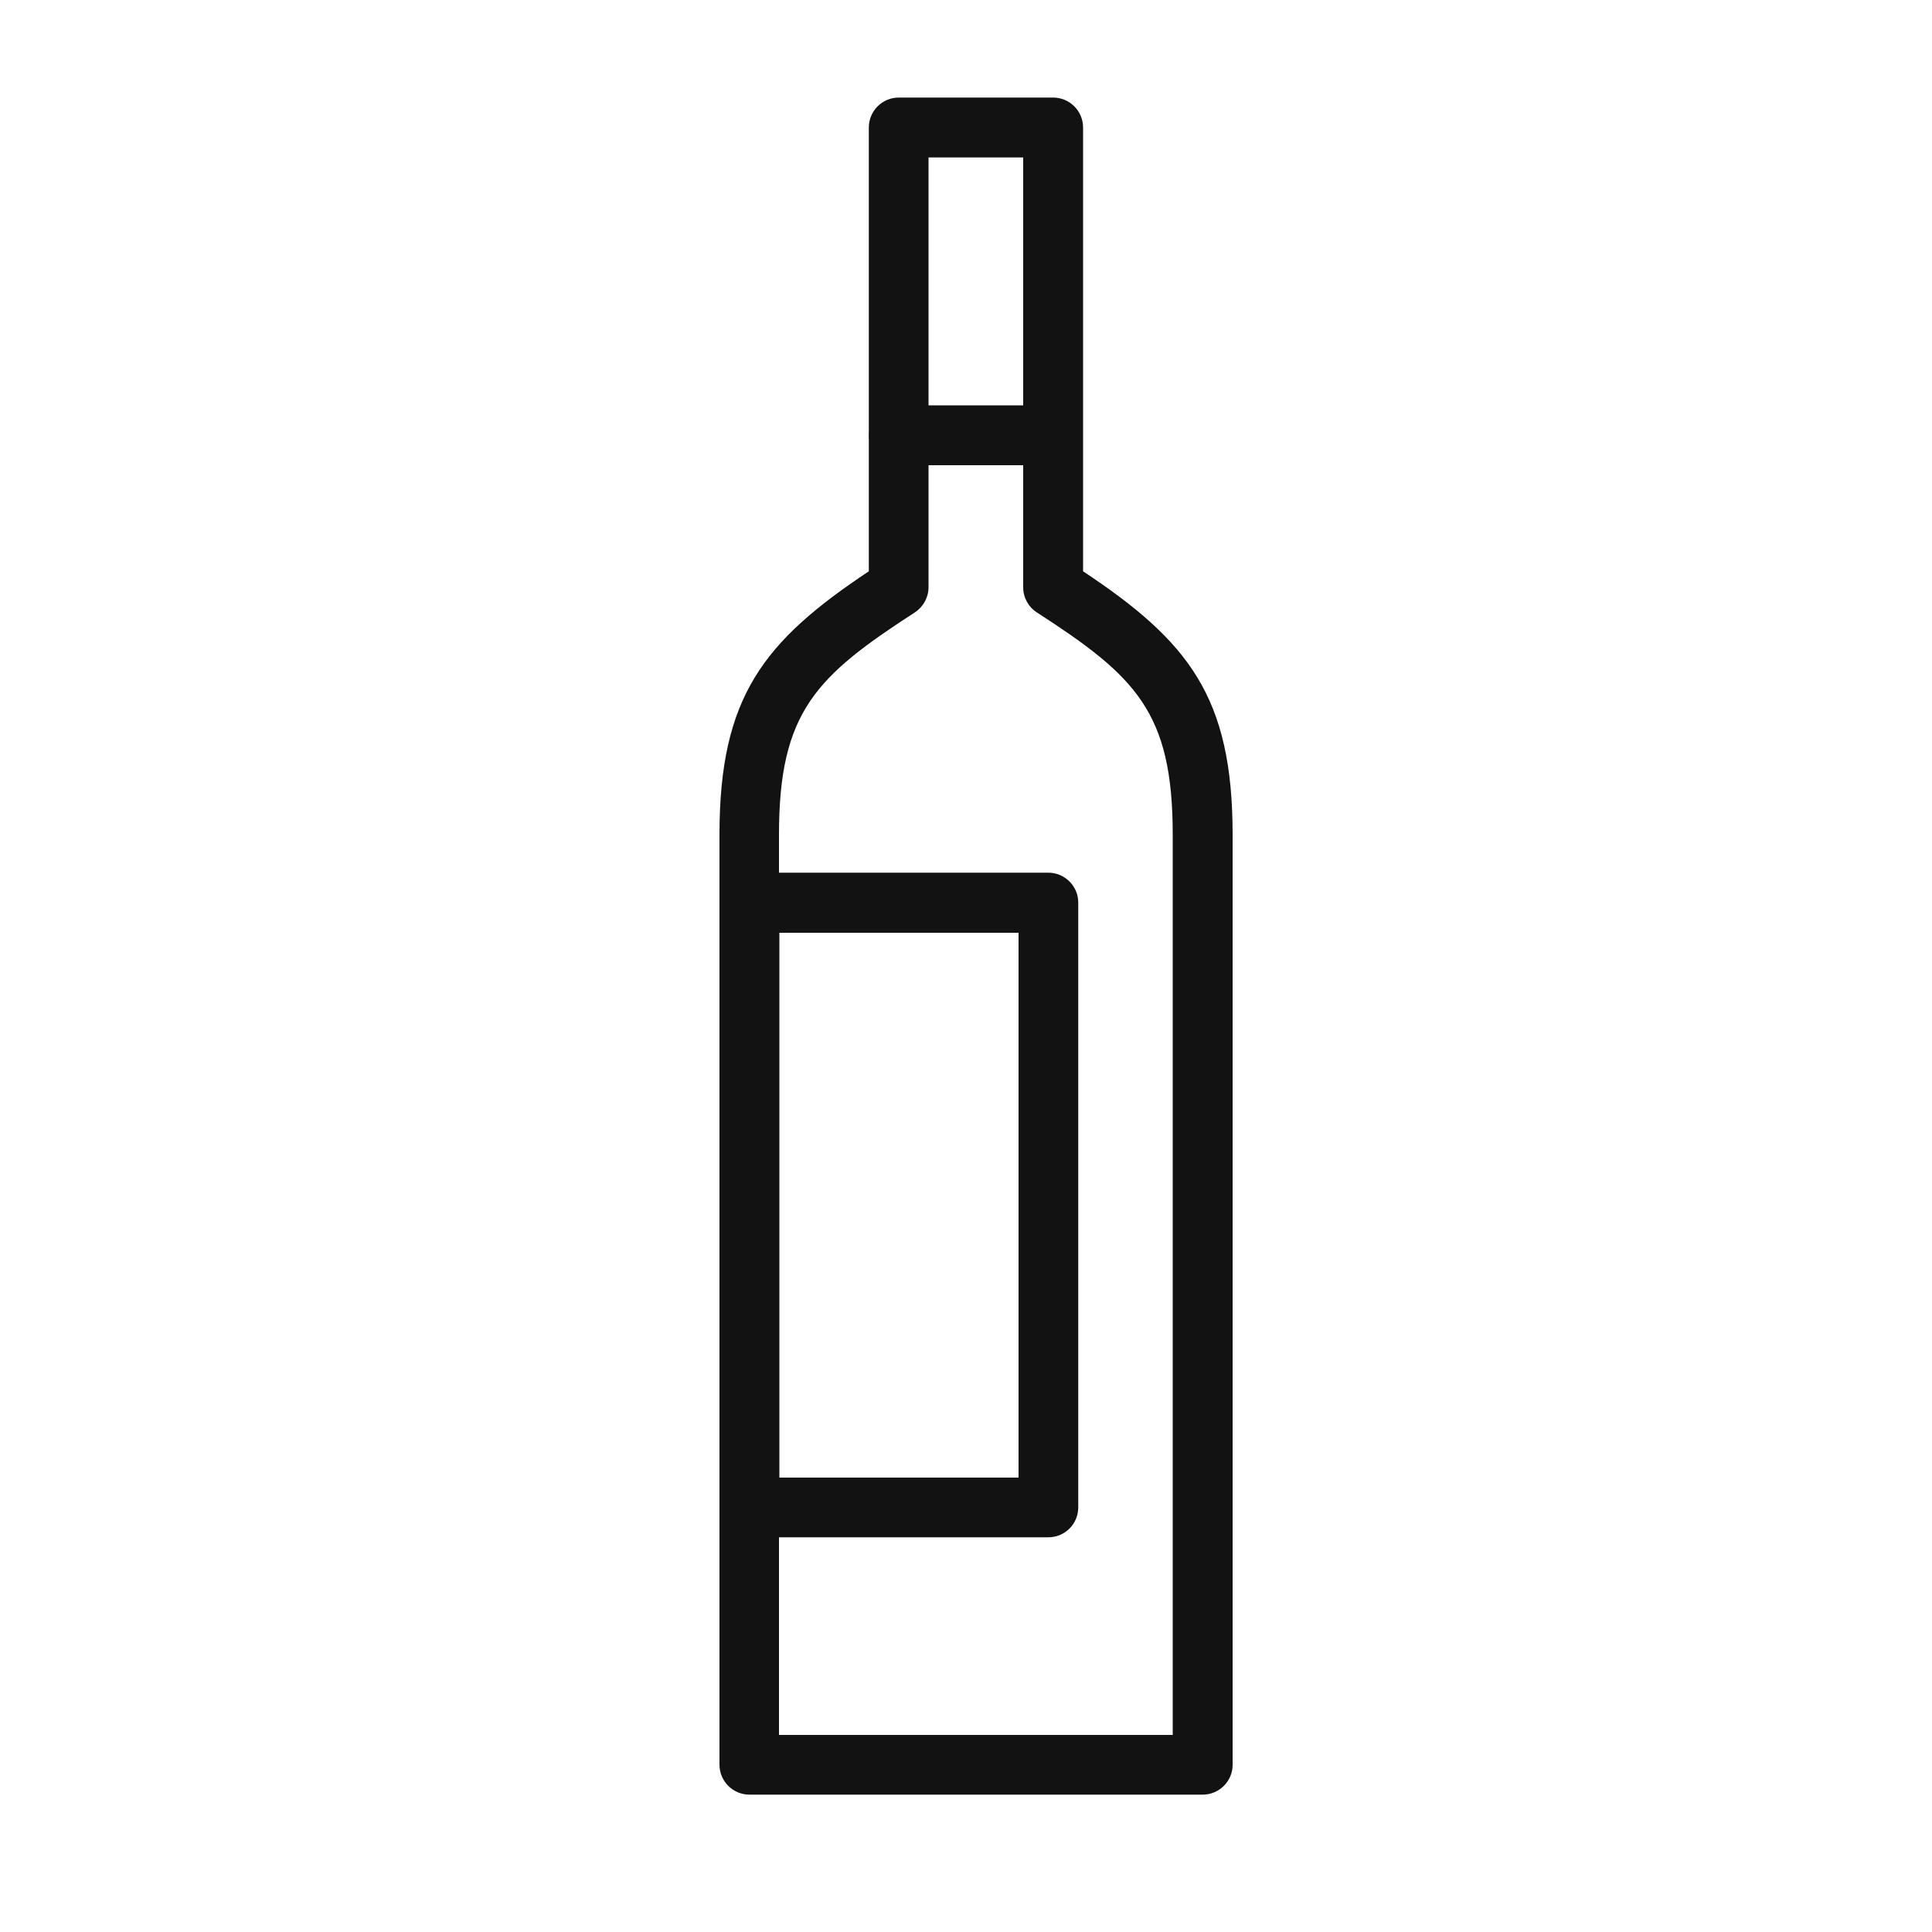 <?xml version="1.0" encoding="utf-8"?>
<!-- Generator: Adobe Illustrator 27.8.0, SVG Export Plug-In . SVG Version: 6.00 Build 0)  -->
<svg version="1.1" id="Layer_1" xmlns="http://www.w3.org/2000/svg" xmlns:xlink="http://www.w3.org/1999/xlink" x="0px" y="0px"
	 viewBox="0 0 1000 1000" style="enable-background:new 0 0 1000 1000;" xml:space="preserve">
<style type="text/css">
	.st0{fill:#121212;}
</style>
<g id="Layer_2_00000116207836289414796850000016264568665613998759_">
</g>
<g id="Layer_1_00000149369274523507742480000011410093996417141915_">
	<g>
		<g>
			<g>
				<path class="st0" d="M622.5,928.9H387.9c-8.5,0-15.5-6.9-15.5-15.5V432c0-71.4,22.9-100.1,77.3-136.3V66
					c0-8.5,6.9-15.5,15.5-15.5h79.9c8.5,0,15.5,6.9,15.5,15.5v229.7C615.1,331.9,638,360.6,638,432v481.5
					C638,922,631,928.9,622.5,928.9z M403.4,898H607V432c0-63.6-19.3-82-70.3-115c-4.4-2.8-7.1-7.7-7.1-13V81.5h-49V304
					c0,5.2-2.7,10.1-7.1,13c-51,33-70.3,51.4-70.3,115v466H403.4z"/>
			</g>
			<g>
				<path class="st0" d="M542.6,795.7H387.9c-8.5,0-15.5-6.9-15.5-15.5v-313c0-8.5,6.9-15.5,15.5-15.5h154.7
					c8.5,0,15.5,6.9,15.5,15.5v313C558.1,788.8,551.2,795.7,542.6,795.7z M403.4,764.8h123.8v-282H403.4V764.8z"/>
			</g>
			<g>
				<path class="st0" d="M542.6,240.8h-77.3c-8.5,0-15.5-6.9-15.5-15.5c0-8.5,6.9-15.5,15.5-15.5h77.3c8.5,0,15.5,6.9,15.5,15.5
					C558.1,233.9,551.2,240.8,542.6,240.8z"/>
			</g>
		</g>
	</g>
</g>
</svg>
